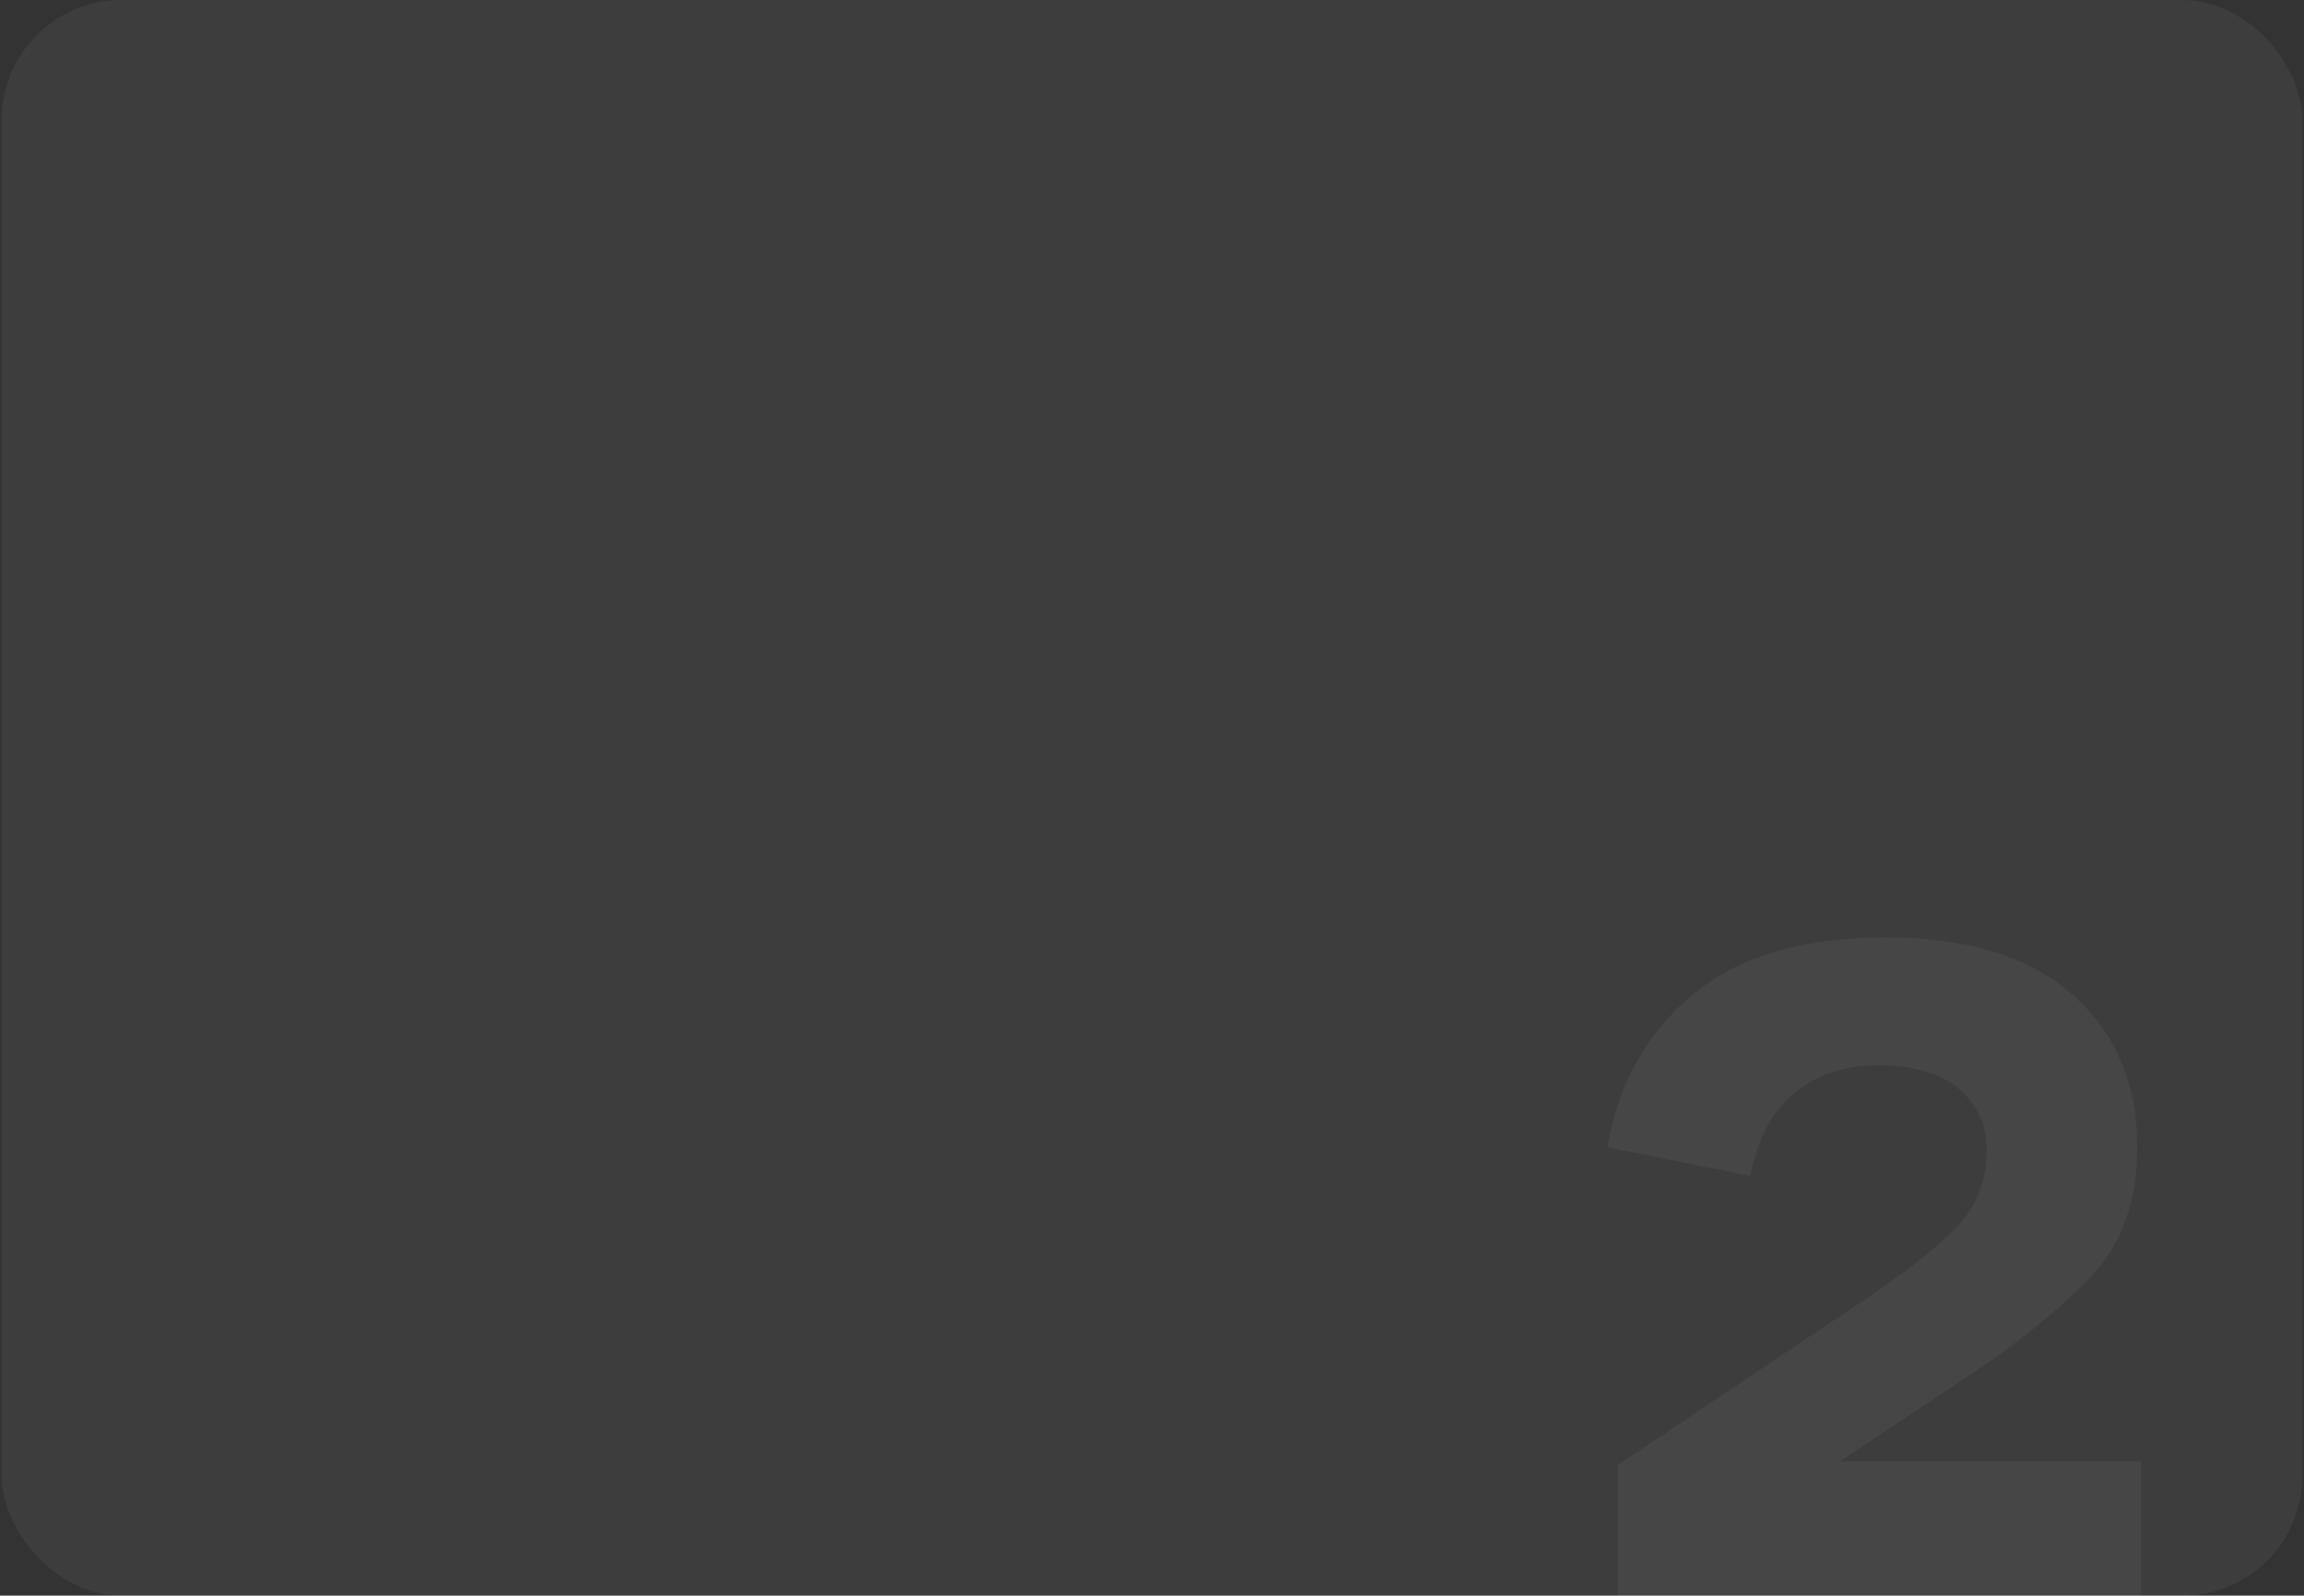 <svg width="462" height="320" fill="none" xmlns="http://www.w3.org/2000/svg"><rect width="100%" height="100%" fill="#333333" stroke="none"/><rect x=".336" width="461.333" height="320" rx="24" fill="#fff" fill-opacity=".05"/><path opacity=".05" d="M398.382 230.661c0-4.974-1.847-9.055-5.541-12.244-3.694-3.188-9.107-4.782-16.241-4.782-6.624 0-12.228 1.849-16.814 5.548-4.458 3.698-7.388 9.246-8.789 16.643l-28.661-5.739c2.038-12.371 7.579-22.446 16.623-30.226 9.172-7.907 22.228-11.861 39.17-11.861 16.305 0 28.788 3.826 37.45 11.478 8.662 7.652 12.993 17.855 12.993 30.609 0 10.713-3.121 19.385-9.363 26.017-6.242 6.505-14.521 13.2-24.839 20.087l-25.413 16.835h60.379V320H324.438v-26.209l49.105-32.904c8.789-5.867 15.095-10.841 18.916-14.922 3.949-4.081 5.923-9.182 5.923-15.304z" fill="#fff"/></svg>